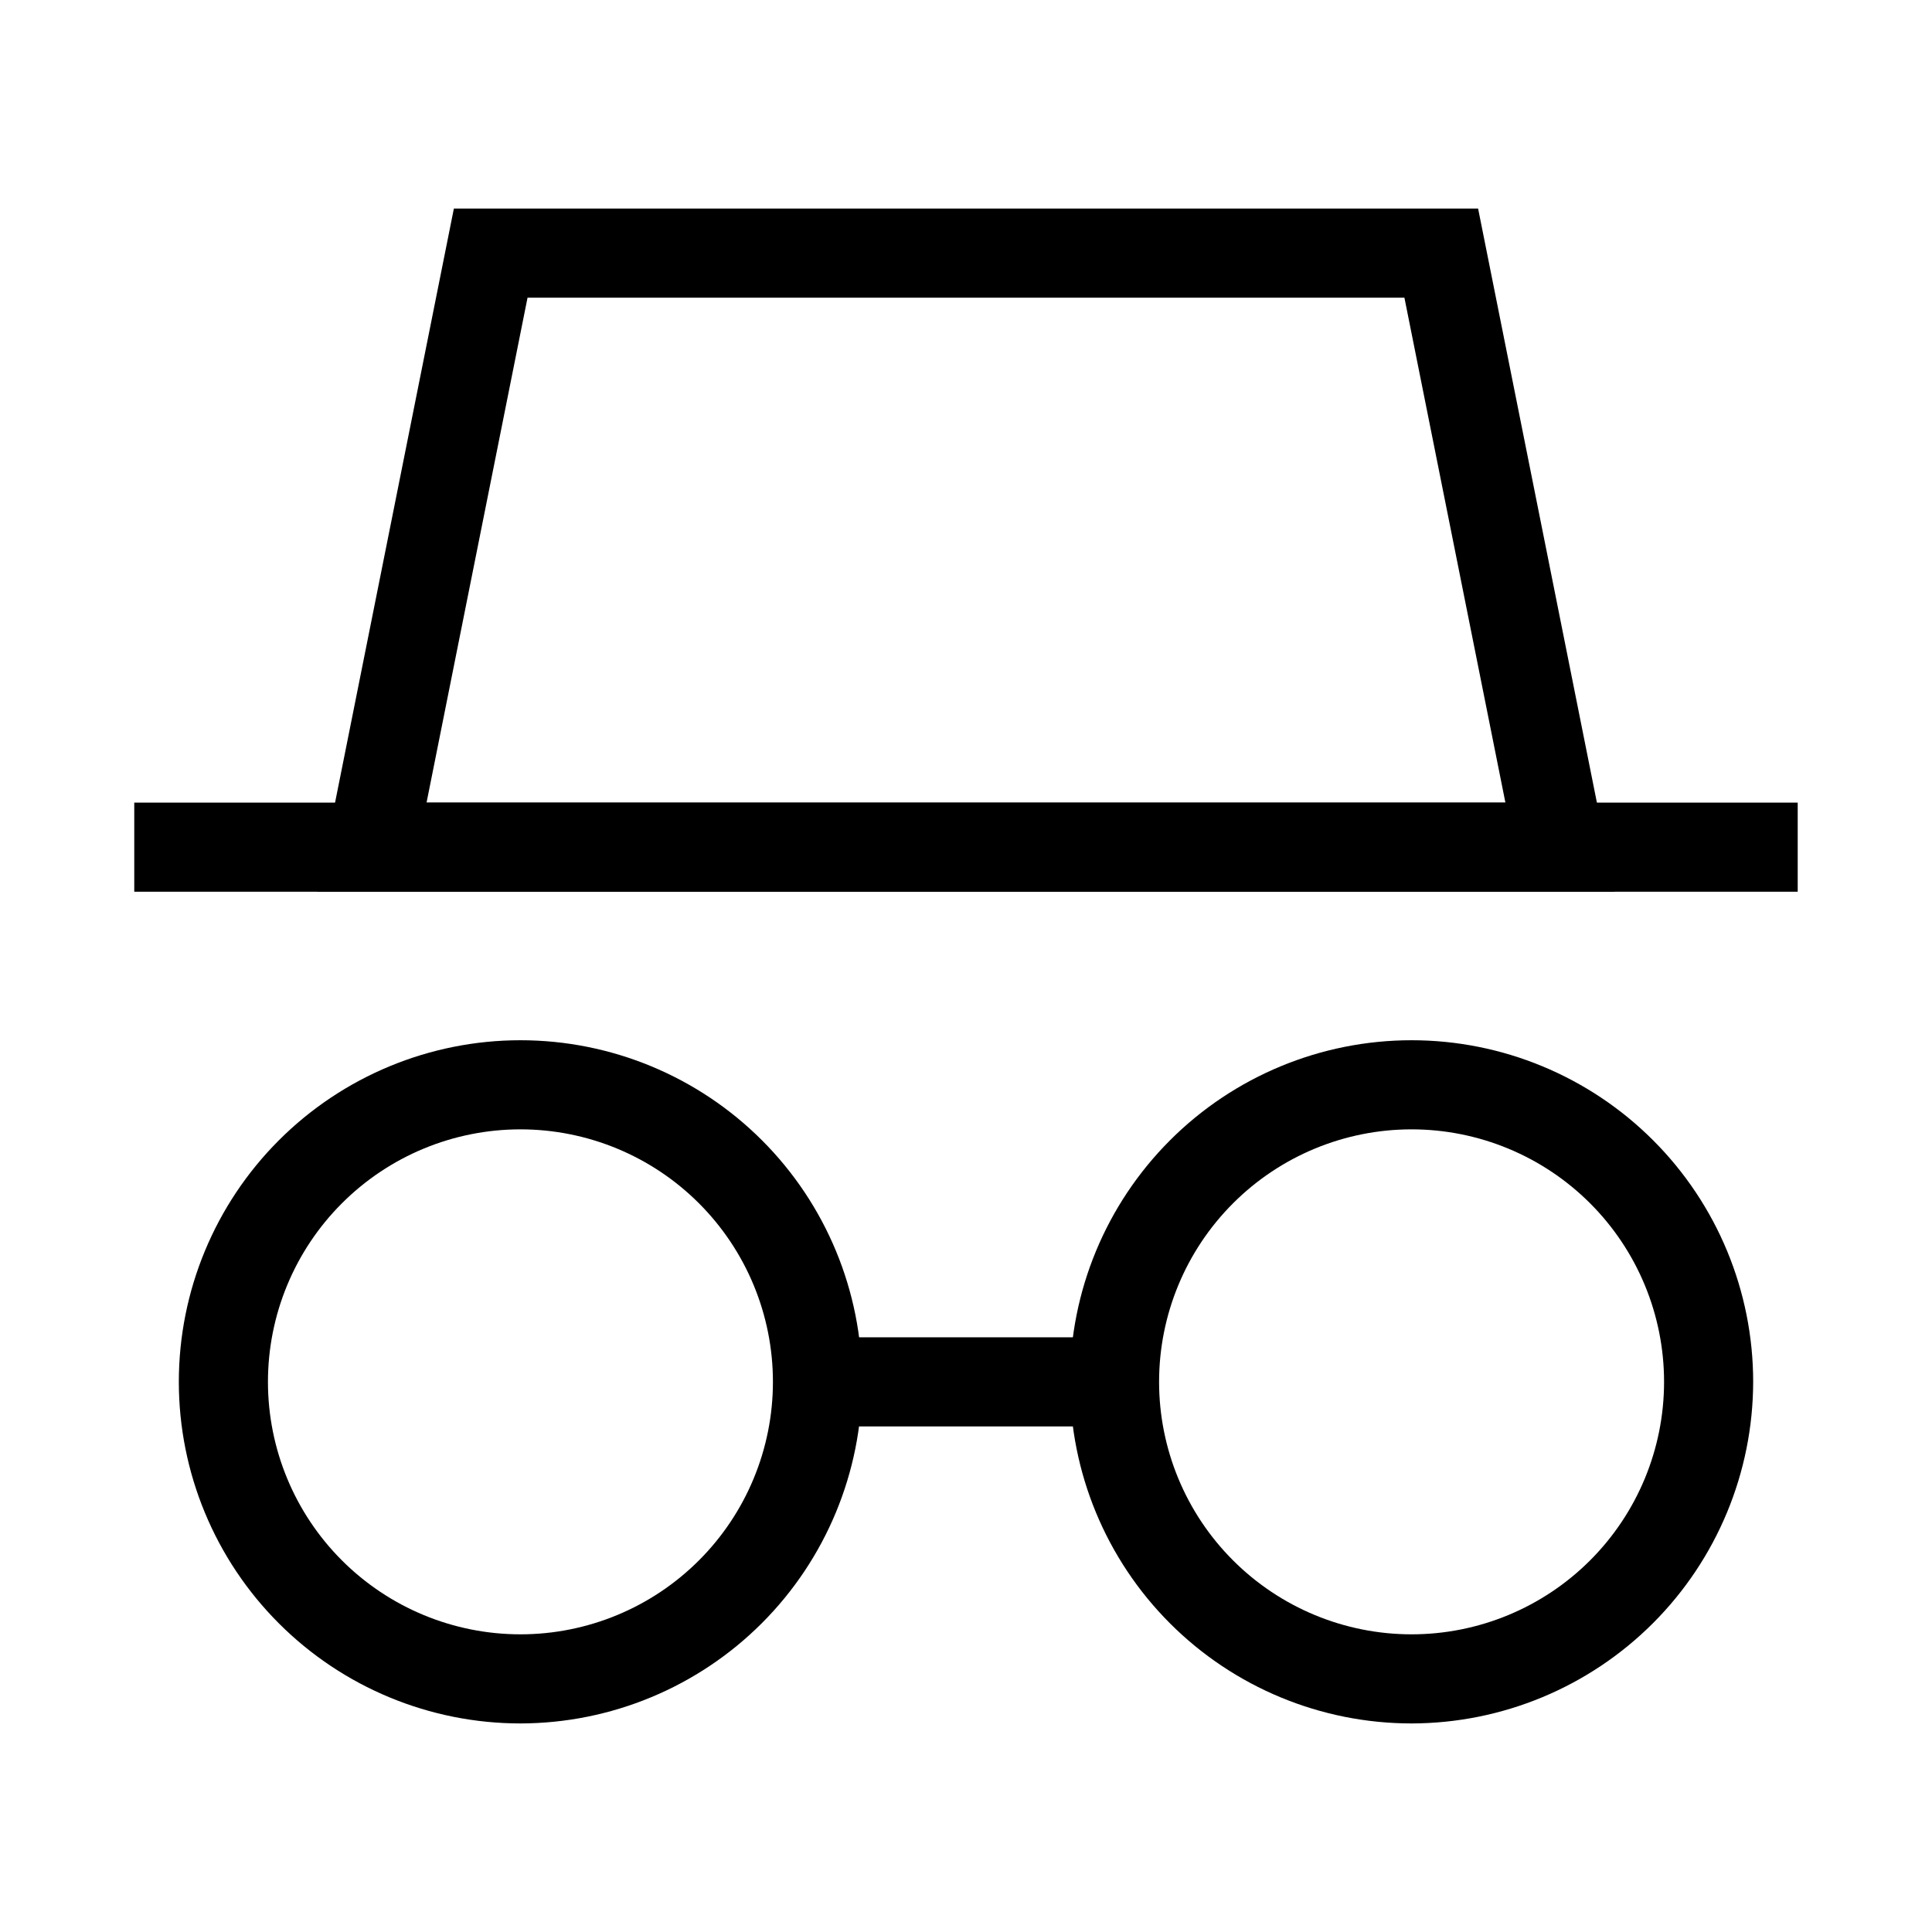 <?xml version="1.0" encoding="UTF-8"?>
<!-- Uploaded to: SVG Repo, www.svgrepo.com, Generator: SVG Repo Mixer Tools -->
<svg fill="#000000" width="800px" height="800px" version="1.1" viewBox="144 144 512 512" xmlns="http://www.w3.org/2000/svg">
 <g>
  <path d="m281.92 600.73c-24.008 0-47.035-9.535-64.012-26.516-16.98-16.977-26.516-40.004-26.516-64.012 0-24.012 9.535-47.035 26.516-64.012 16.977-16.98 40.004-26.516 64.012-26.516 24.012 0 47.035 9.535 64.012 26.516 16.98 16.977 26.516 40 26.516 64.012-0.039 23.996-9.59 47-26.559 63.969-16.969 16.965-39.973 26.52-63.969 26.559zm0-157.44c-17.746 0-34.766 7.051-47.312 19.602-12.551 12.547-19.598 29.566-19.598 47.312 0 17.746 7.047 34.766 19.598 47.312 12.547 12.551 29.566 19.598 47.312 19.598 17.746 0 34.766-7.047 47.312-19.598 12.551-12.547 19.602-29.566 19.602-47.312 0-17.746-7.051-34.766-19.602-47.312-12.547-12.551-29.566-19.602-47.312-19.602z"/>
  <path d="m518.08 600.73c-24.008 0-47.035-9.535-64.012-26.516-16.977-16.977-26.516-40.004-26.516-64.012 0-24.012 9.539-47.035 26.516-64.012 16.977-16.98 40.004-26.516 64.012-26.516 24.012 0 47.035 9.535 64.016 26.516 16.977 16.977 26.512 40 26.512 64.012-0.039 23.996-9.59 47-26.559 63.969-16.969 16.965-39.973 26.52-63.969 26.559zm0-157.44c-17.746 0-34.766 7.051-47.312 19.602-12.551 12.547-19.598 29.566-19.598 47.312 0 17.746 7.047 34.766 19.598 47.312 12.547 12.551 29.566 19.598 47.312 19.598s34.766-7.047 47.316-19.598c12.547-12.547 19.598-29.566 19.598-47.312 0-17.746-7.051-34.766-19.598-47.312-12.551-12.551-29.57-19.602-47.316-19.602z"/>
  <path d="m360.64 498.4h78.719v23.617h-78.719z"/>
  <path d="m571.92 380.32h-343.85l36.211-181.05 271.43-0.004zm-314.88-23.617h285.91l-26.766-133.82h-232.38z"/>
  <path d="m179.58 356.7h440.83v23.617h-440.83z"/>
 </g>
</svg>